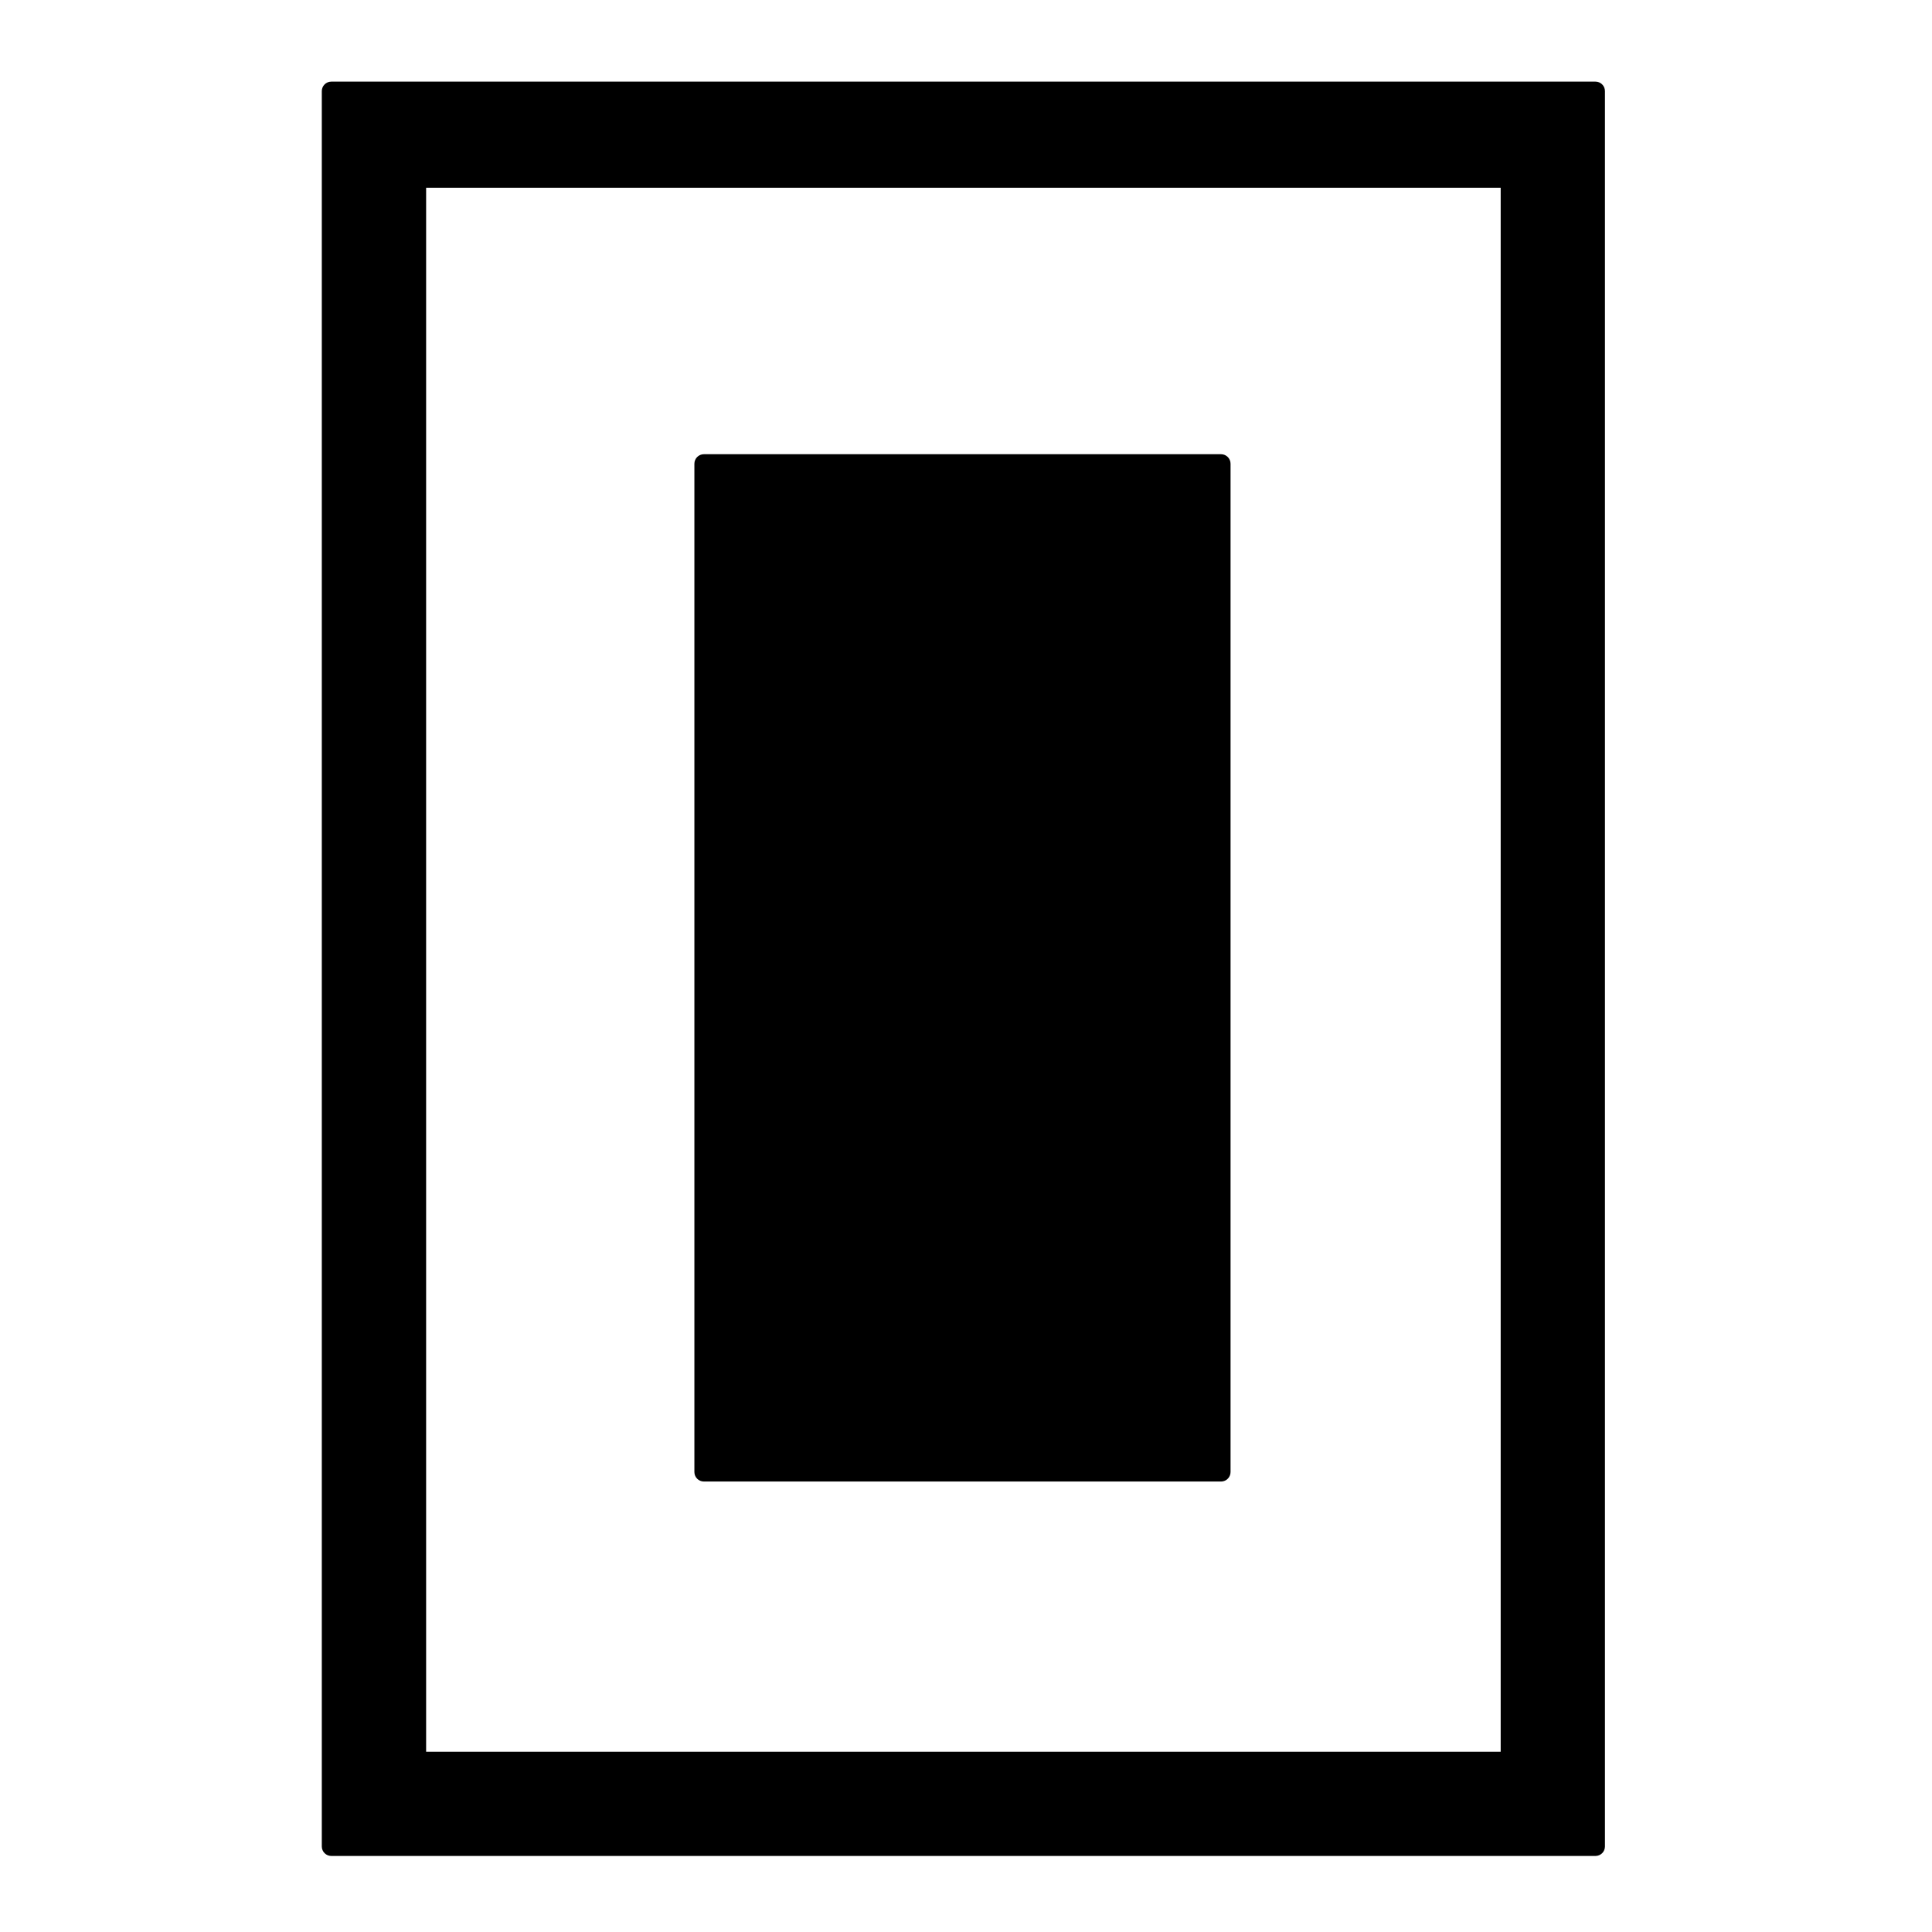 <?xml version="1.0" encoding="UTF-8"?>
<!-- Uploaded to: SVG Repo, www.svgrepo.com, Generator: SVG Repo Mixer Tools -->
<svg fill="#000000" width="800px" height="800px" version="1.1" viewBox="144 144 512 512" xmlns="http://www.w3.org/2000/svg">
 <g>
  <path d="m330.54 536.62h137.05c1.391 0 2.519-1.129 2.519-2.519v-267.21c0-1.391-1.129-2.519-2.519-2.519h-137.05c-1.391 0-2.519 1.129-2.519 2.519v267.21c0 1.398 1.129 2.519 2.519 2.519z"/>
  <path d="m566.81 165.63h-335.01c-1.391 0-2.519 1.129-2.519 2.519v465.18c0 1.391 1.129 2.519 2.519 2.519h335.01c1.391 0 2.519-1.129 2.519-2.519v-465.18c0-1.391-1.121-2.519-2.519-2.519zm-25.113 28.121v414.47h-284.77v-414.47z"/>
 </g>
</svg>